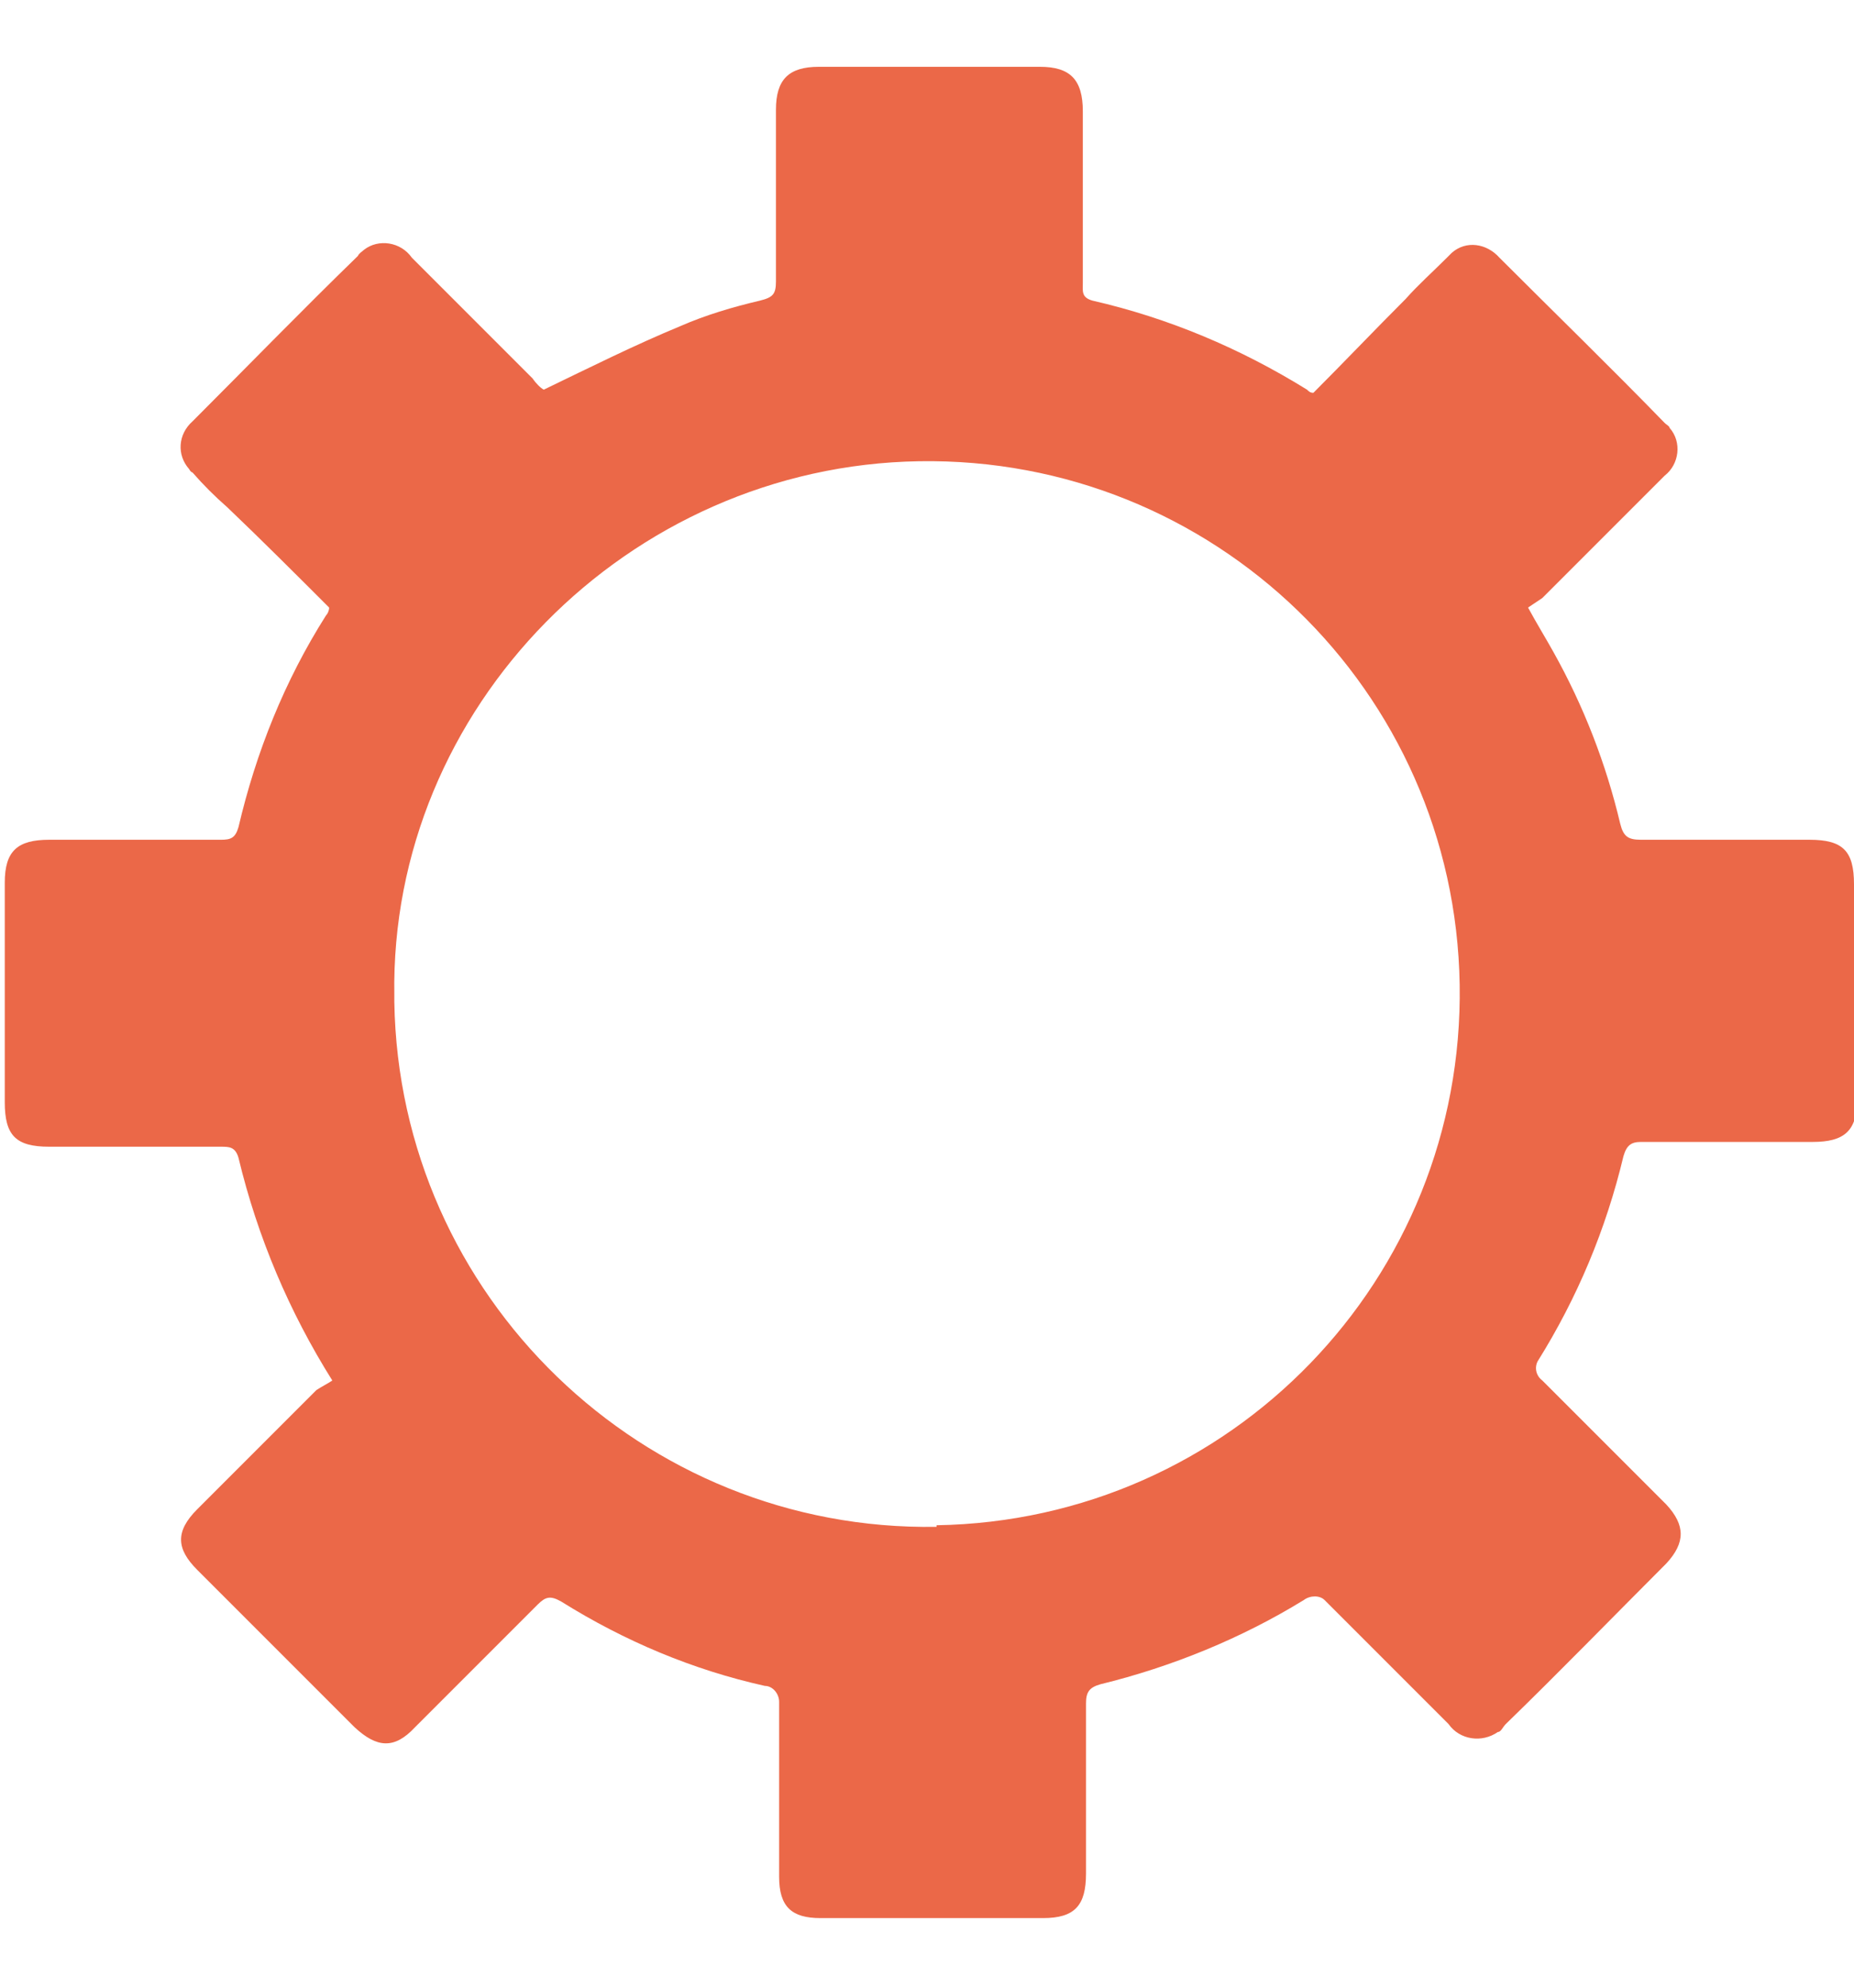 <?xml version="1.0" encoding="UTF-8"?>
<svg id="Group_137202" data-name="Group 137202" xmlns="http://www.w3.org/2000/svg" version="1.1" xmlns:xlink="http://www.w3.org/1999/xlink" viewBox="0 0 116.6 125">
  <defs>
    <style>
      .cls-1 {
        fill: none;
      }

      .cls-1, .cls-2 {
        stroke-width: 0px;
      }

      .cls-2 {
        fill: #eb6848;
      }

      .cls-3 {
        clip-path: url(#clippath);
      }
    </style>
    <clipPath id="clippath">
      <rect class="cls-1" y="4.2" width="116.6" height="116.6"/>
    </clipPath>
  </defs>
  <g class="cls-3">
    <g id="Group_137201" data-name="Group 137201">
      <path id="Path_89909" data-name="Path 89909" class="cls-2" d="M116.6,55.6c0-2.1-.7-2.8-2.8-2.8h-10.6c-.8,0-1.1-.2-1.3-1-.9-3.8-2.3-7.4-4.2-10.8-.5-.9-1-1.7-1.6-2.8.3-.2.6-.4.9-.6,2.6-2.6,5.2-5.2,7.7-7.7.9-.7,1.1-2.1.3-3,0-.1-.2-.2-.3-.3-3.4-3.5-6.9-6.9-10.4-10.4-.8-.9-2.1-1.1-3-.3,0,0-.2.2-.3.3-.9.9-1.8,1.7-2.6,2.6-2,2-3.9,4-5.8,5.9-.2,0-.3-.1-.4-.2-4.2-2.6-8.7-4.5-13.5-5.6-.7-.2-.6-.6-.6-1.1V7c0-2-.8-2.8-2.7-2.8h-13.9c-1.9,0-2.7.8-2.7,2.7v10.8c0,.8-.2,1-1,1.2-1.7.4-3.4.9-5,1.6-2.9,1.2-5.7,2.6-8.6,4-.2-.1-.5-.4-.7-.7l-7.6-7.6c-.7-1-2.1-1.2-3-.5-.1.1-.3.2-.4.4-3.5,3.4-6.9,6.9-10.4,10.4-.9.8-1,2.1-.2,3,0,0,.1.2.2.2.7.8,1.4,1.5,2.2,2.2,2.2,2.1,4.3,4.2,6.4,6.3,0,.2-.1.4-.2.5-2.6,4.1-4.4,8.6-5.5,13.3-.2.7-.5.8-1.1.8H3.1c-2,0-2.8.7-2.8,2.7v13.8c0,2.1.7,2.8,2.8,2.8h10.8c.5,0,.9,0,1.1.7,1.2,5,3.2,9.7,5.9,14-.3.2-.7.4-1,.6l-7.5,7.5c-1.4,1.4-1.3,2.5,0,3.8,3.3,3.3,6.6,6.6,9.9,9.9,1.4,1.3,2.5,1.4,3.8,0,2.6-2.6,5.1-5.1,7.7-7.7.5-.5.8-.6,1.5-.2,4,2.5,8.3,4.3,12.8,5.3.5,0,.9.5.9,1h0v11c0,1.9.8,2.6,2.6,2.6h14c2,0,2.7-.8,2.7-2.8v-10.7c0-.7.2-1,.9-1.2,4.5-1.1,8.9-2.9,12.8-5.3.4-.3,1-.3,1.3,0h0l7.8,7.8c.7,1,2.1,1.2,3.1.5.2,0,.3-.3.5-.5,3.4-3.3,6.7-6.7,10.1-10.1,1.2-1.3,1.2-2.4,0-3.7l-7.8-7.8c-.4-.3-.5-.8-.3-1.2h0c2.5-4,4.3-8.3,5.4-12.9.2-.7.5-.9,1.1-.9h10.8c2,0,2.8-.7,2.8-2.7v-13.8M58.9,96c-18.5.3-33.8-14.5-34.1-33v-.4c-.3-18.1,14.7-33.3,33-33.6,18.5-.3,33.7,14.4,34,32.9s-14.4,33.7-32.9,34"/>
    </g>
  </g>
</svg>